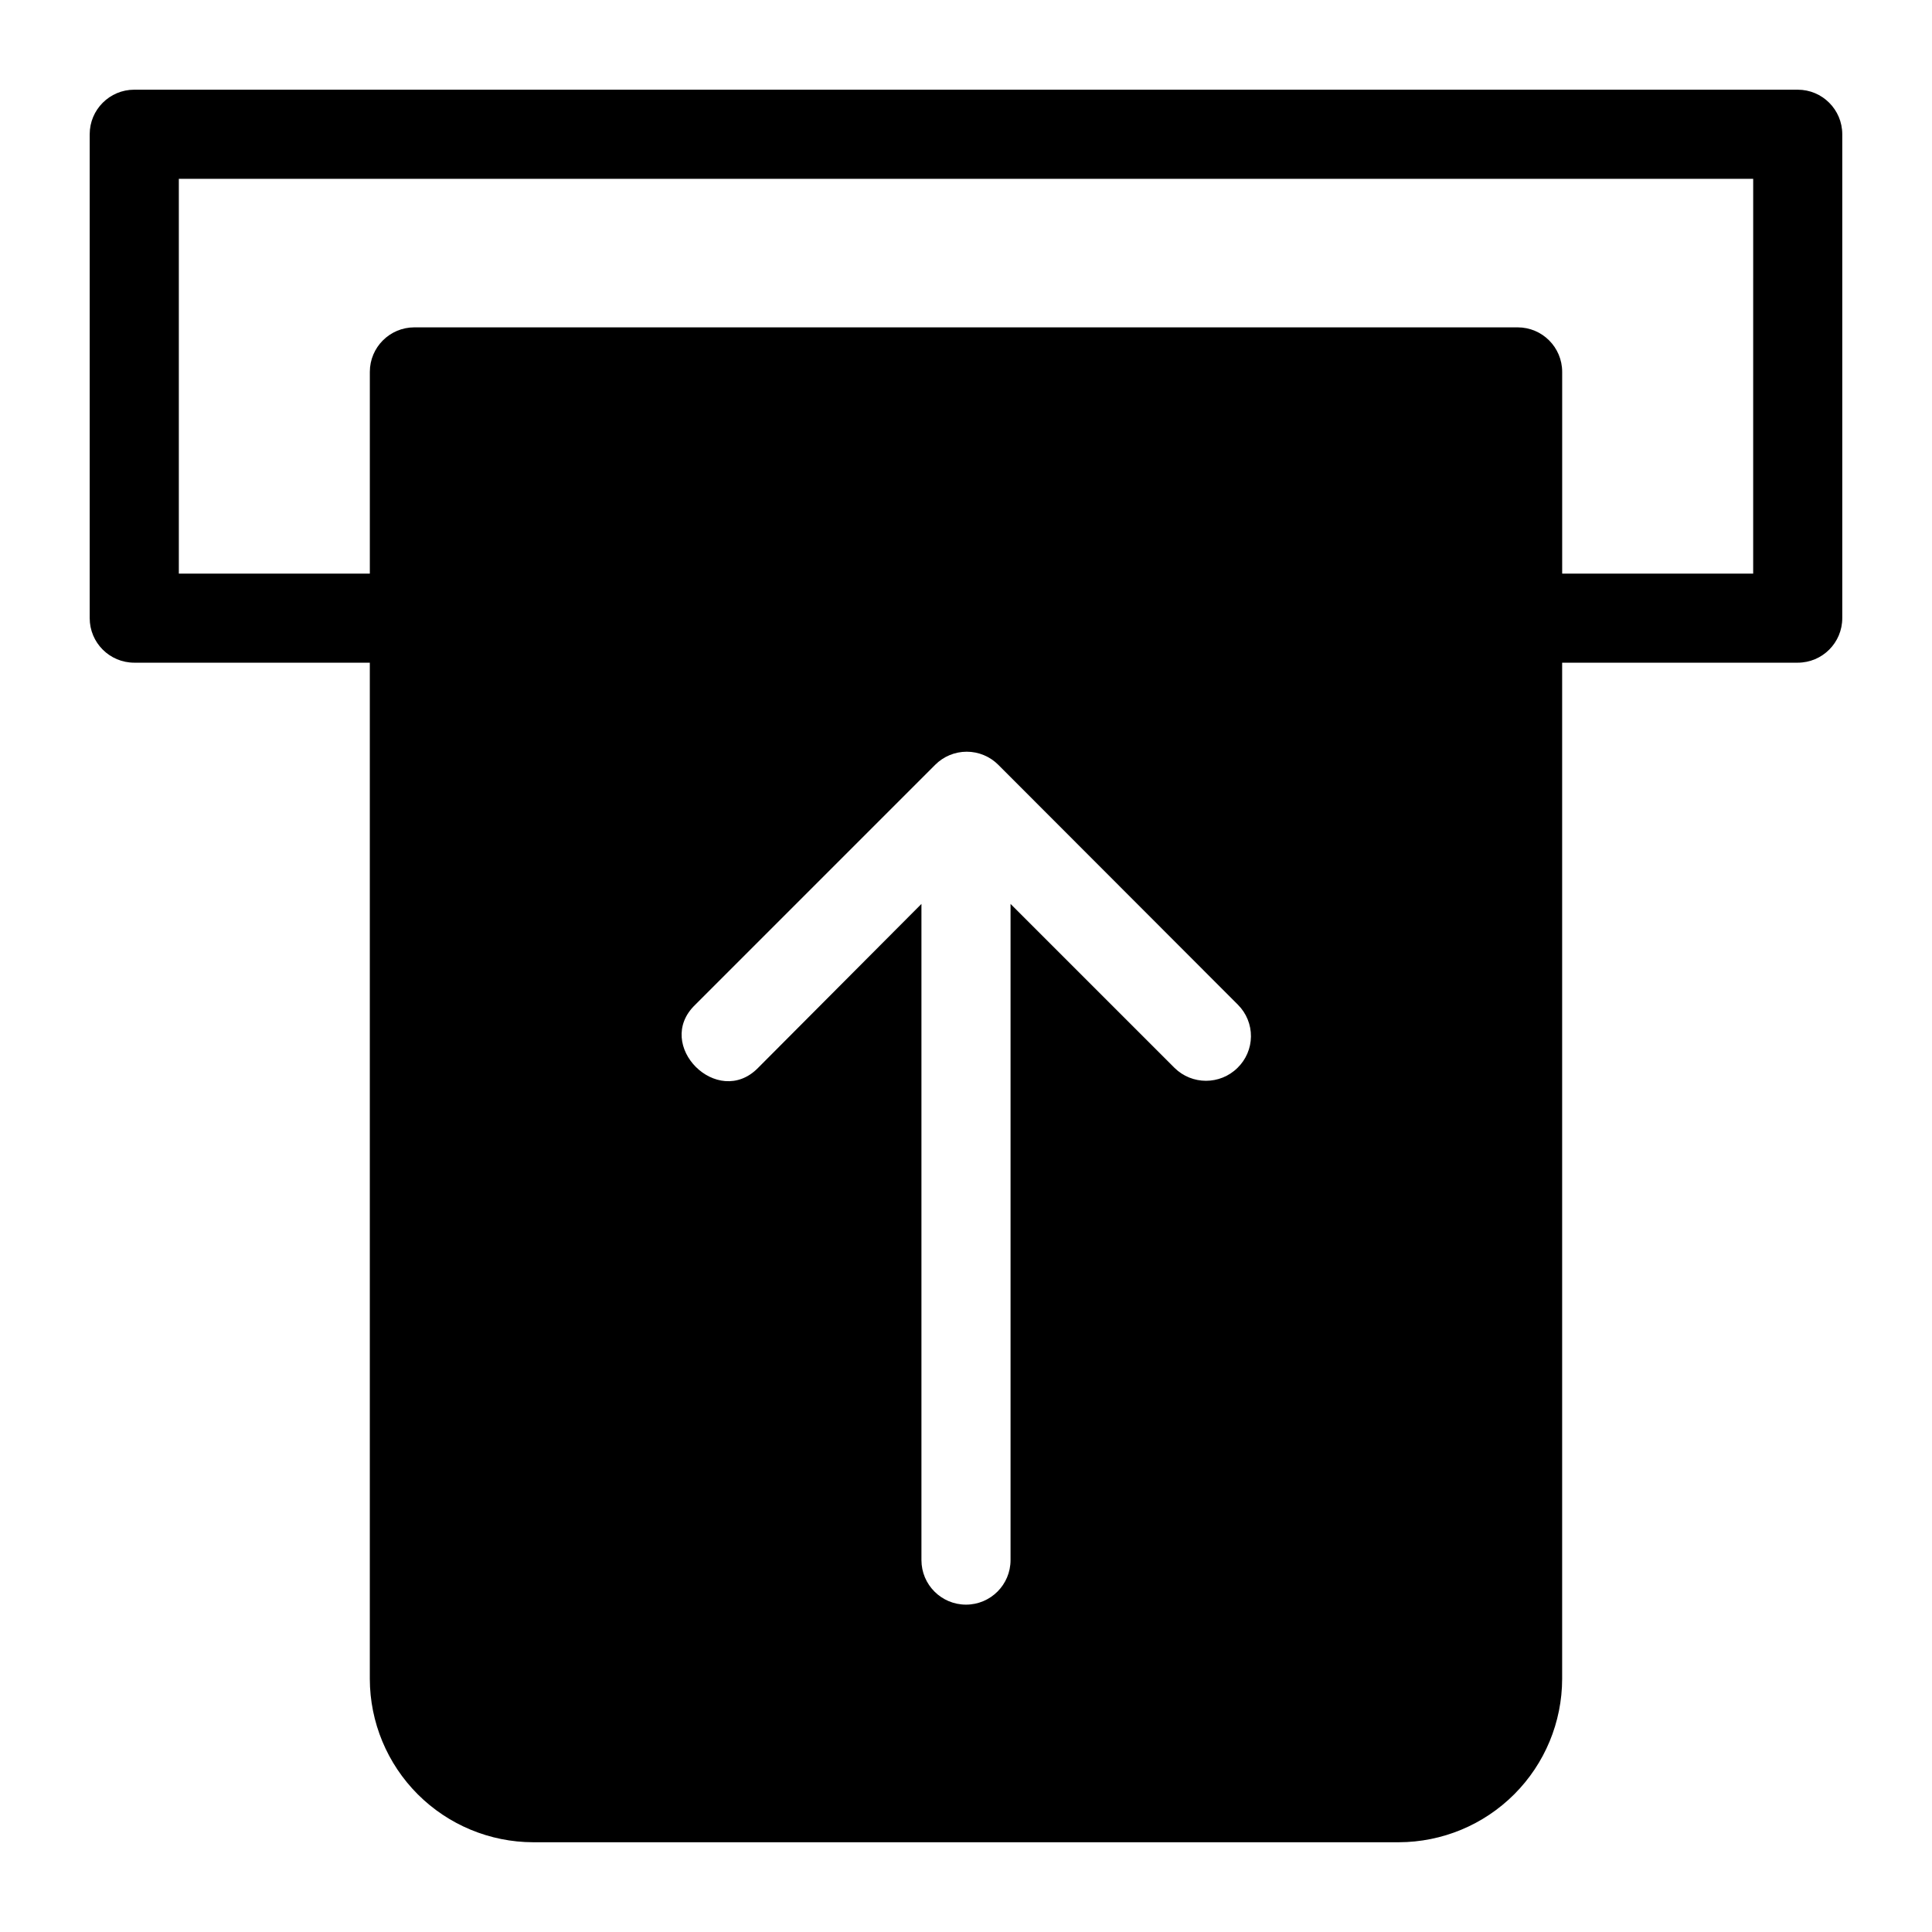 <?xml version="1.0" encoding="UTF-8"?>
<!-- Uploaded to: ICON Repo, www.iconrepo.com, Generator: ICON Repo Mixer Tools -->
<svg fill="#000000" width="800px" height="800px" version="1.1" viewBox="144 144 512 512" xmlns="http://www.w3.org/2000/svg">
 <path d="m620.41 167.77h-440.83c-6.523 0-11.809 5.285-11.809 11.809v128.23c0 6.523 5.285 11.809 11.809 11.809h62.426v269.3c0.02 11.477 4.59 22.477 12.703 30.594 8.117 8.113 19.117 12.684 30.594 12.703h229.39c11.477-0.02 22.477-4.59 30.59-12.703 8.117-8.117 12.684-19.117 12.703-30.594v-269.3h62.426c6.523 0 11.809-5.285 11.809-11.809v-128.23c0-6.523-5.285-11.809-11.809-11.809zm-148.46 259.23c-4.629 4.562-12.062 4.562-16.688 0l-43.457-43.453v173.89c0 6.523-5.285 11.809-11.805 11.809-6.523 0-11.809-5.285-11.809-11.809v-173.89l-43.297 43.453c-10.707 10.941-27.711-6.062-16.688-16.688l63.605-63.605v-0.004c2.215-2.234 5.234-3.492 8.383-3.492 3.148 0 6.168 1.258 8.383 3.492l63.527 63.605v0.004c2.211 2.223 3.438 5.238 3.41 8.375-0.031 3.137-1.316 6.129-3.566 8.312zm136.66-130.99h-50.617v-53.449c0-6.523-5.285-11.809-11.805-11.809h-292.37c-6.523 0-11.809 5.285-11.809 11.809v53.449h-50.617v-104.62h417.22z"/>
</svg>